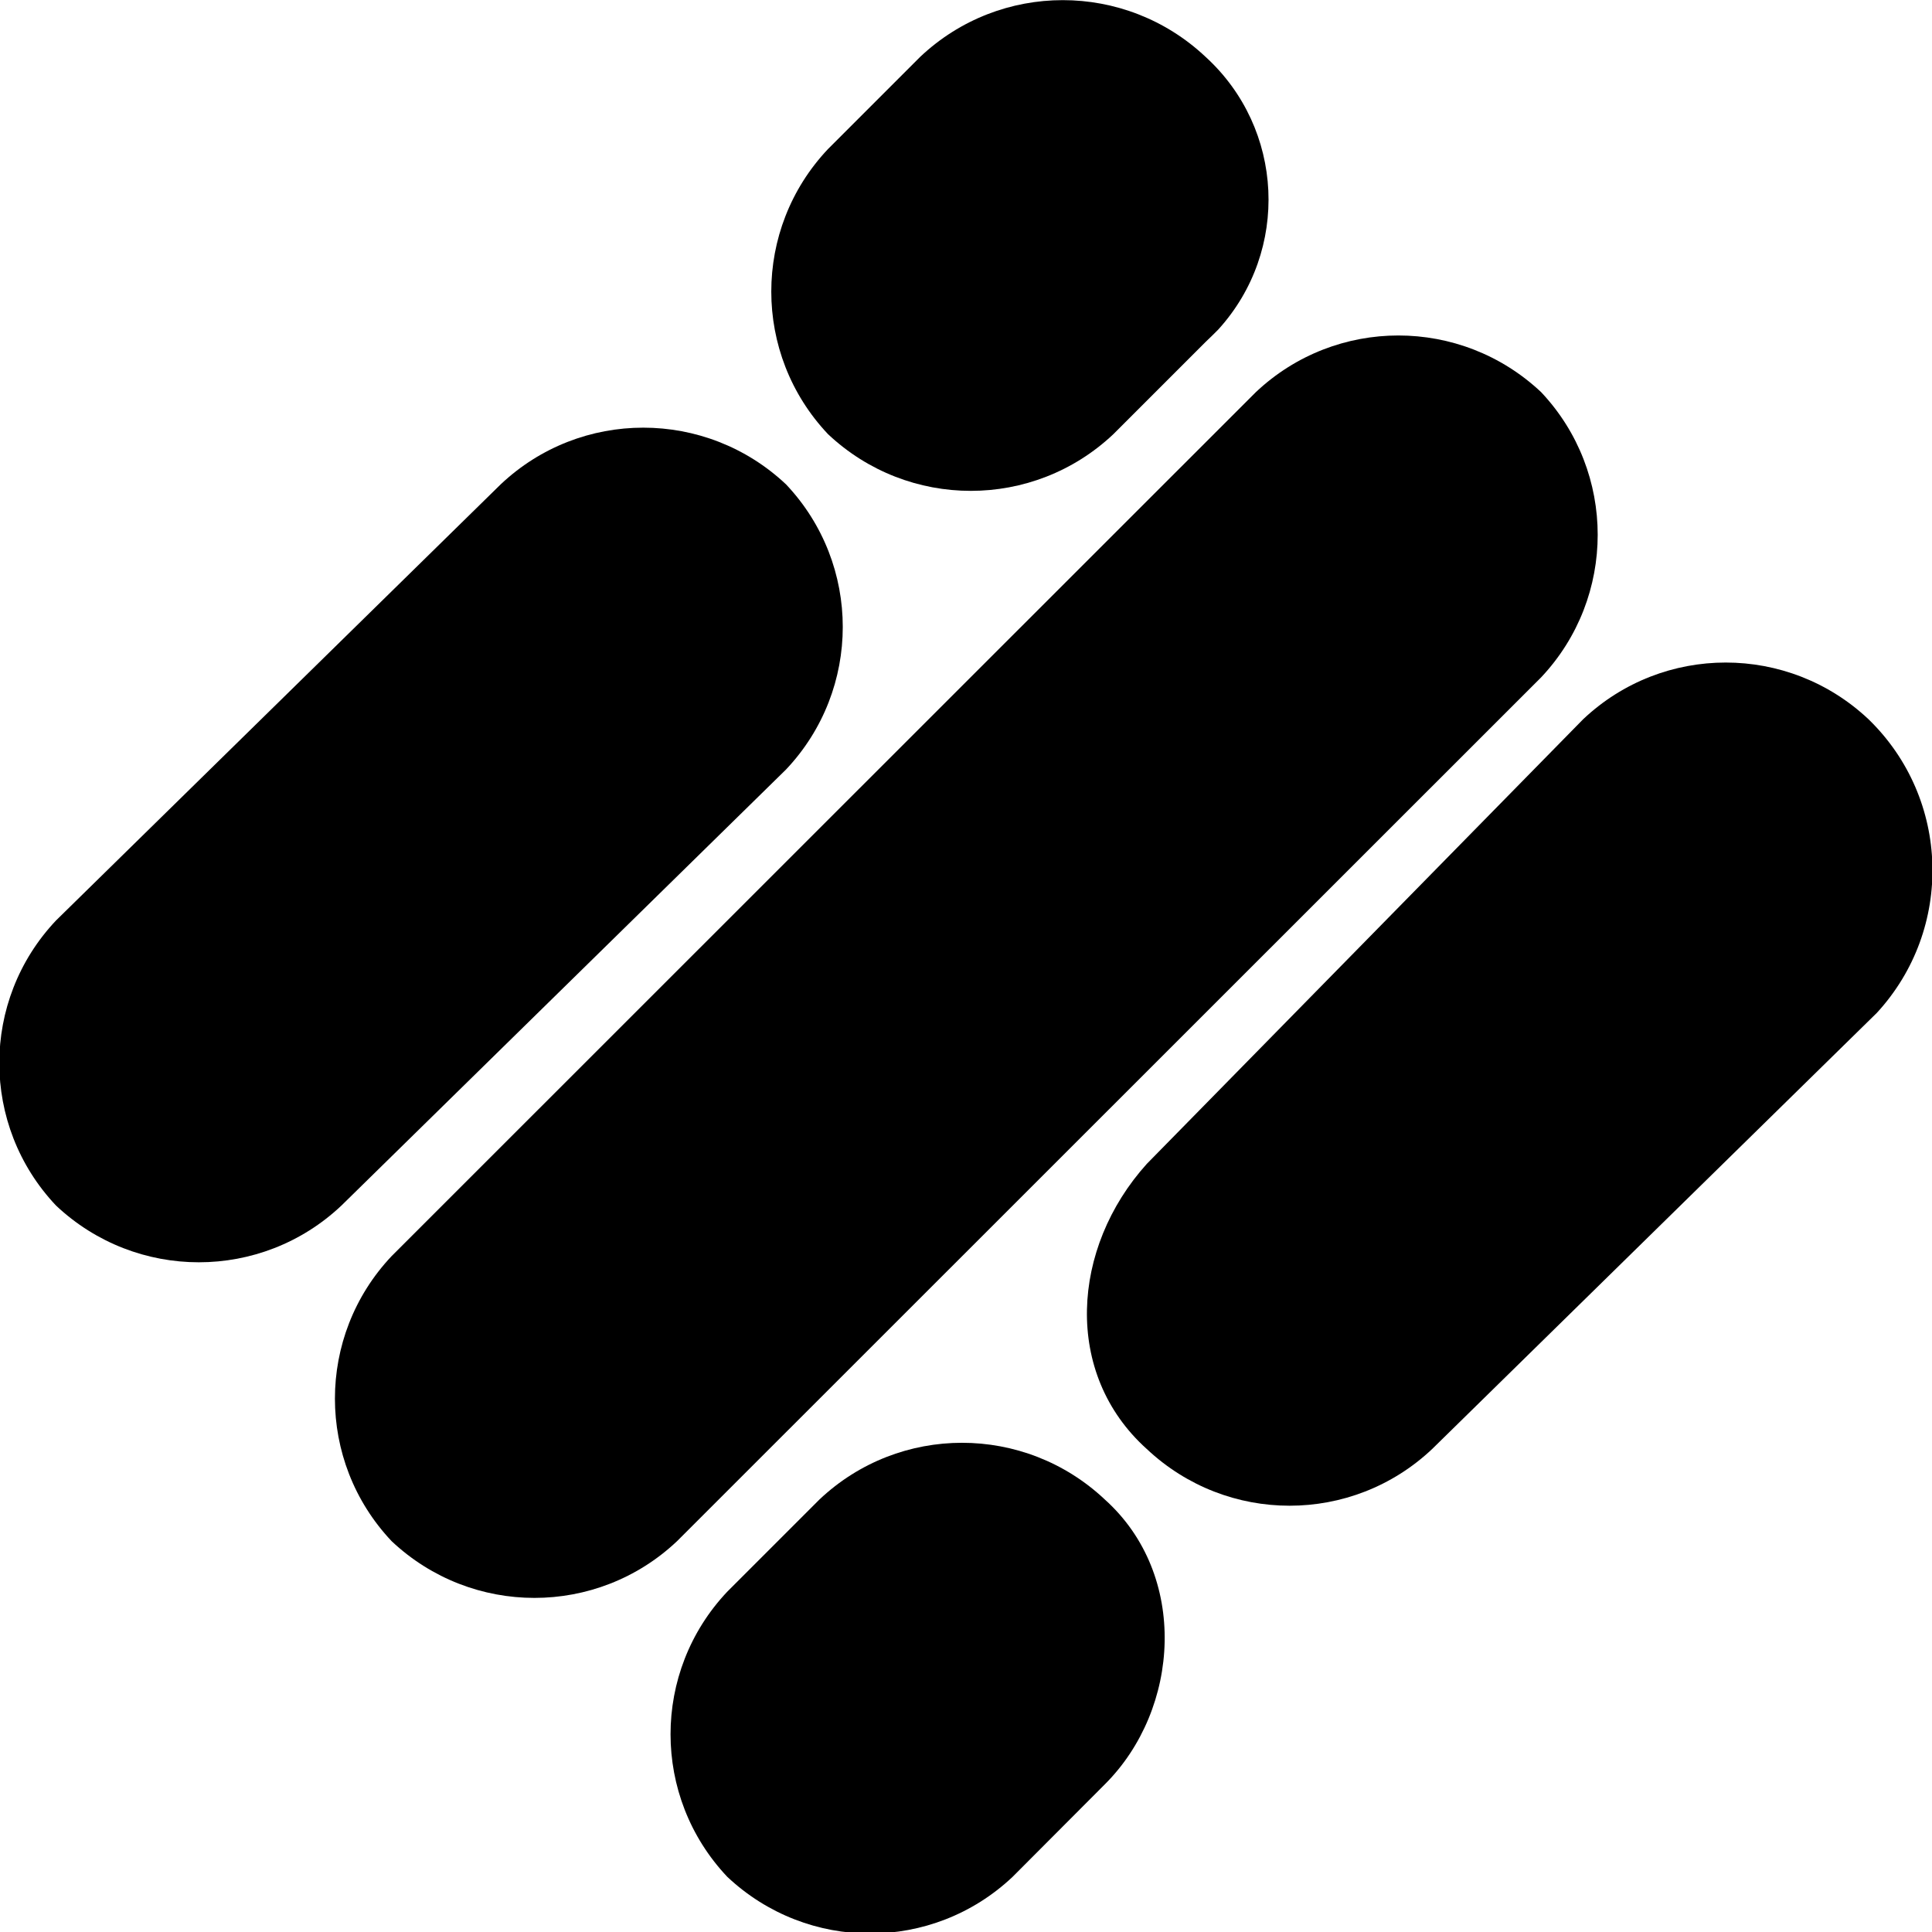 <?xml version="1.0" encoding="utf-8"?>
<!-- Generator: Adobe Illustrator 24.3.0, SVG Export Plug-In . SVG Version: 6.00 Build 0)  -->
<svg version="1.1" id="Layer_1" xmlns="http://www.w3.org/2000/svg" xmlns:xlink="http://www.w3.org/1999/xlink" x="0px" y="0px"
	 viewBox="0 0 700 700" style="enable-background:new 0 0 700 700;" xml:space="preserve">
<g>
	<path id="Path_28165" d="M558.4,245.4l-313.1,313c-29,27.4-74.3,27.4-103.4,0c-27.4-29-27.4-74.3,0-103.3l313.1-313
		c29-27.4,74.3-27.4,103.4,0C585.7,171.1,585.7,216.4,558.4,245.4z"/>
	<path id="Path_28166" d="M680,367L518.9,525c-29,27.4-74.3,27.4-103.4,0c-30.4-27.3-27.4-72.9,0-103.3l158.1-161.1
		c29-27.4,74.3-27.4,103.4,0C706.7,289.4,708,336.6,680,367z"/>
	<path id="Path_28167" d="M400.3,646.5L366.9,680c-29,27.4-74.3,27.4-103.4,0c-27.4-29-27.4-74.3,0-103.3l33.4-33.4
		c29-27.4,74.3-27.4,103.4,0C430.7,570.6,427.7,619.2,400.3,646.5z"/>
	<path id="Path_28168" d="M284.8,278.8l-161.1,158c-29,27.4-74.3,27.4-103.4,0c-27.4-29-27.4-74.3,0-103.3l161.1-158
		c29-27.4,74.3-27.4,103.4,0C312.2,204.5,312.2,249.8,284.8,278.8z"/>
	<path id="Path_28169" d="M436.8,123.9l-33.4,33.4c-29,27.4-74.3,27.4-103.4,0c-27.4-29-27.4-74.3,0-103.3l33.4-33.4
		c29-27.4,74.3-27.4,103.4,0c28.5,26,30.6,70.2,4.6,98.8C439.9,120.9,438.4,122.4,436.8,123.9z"/>
</g>
</svg>
